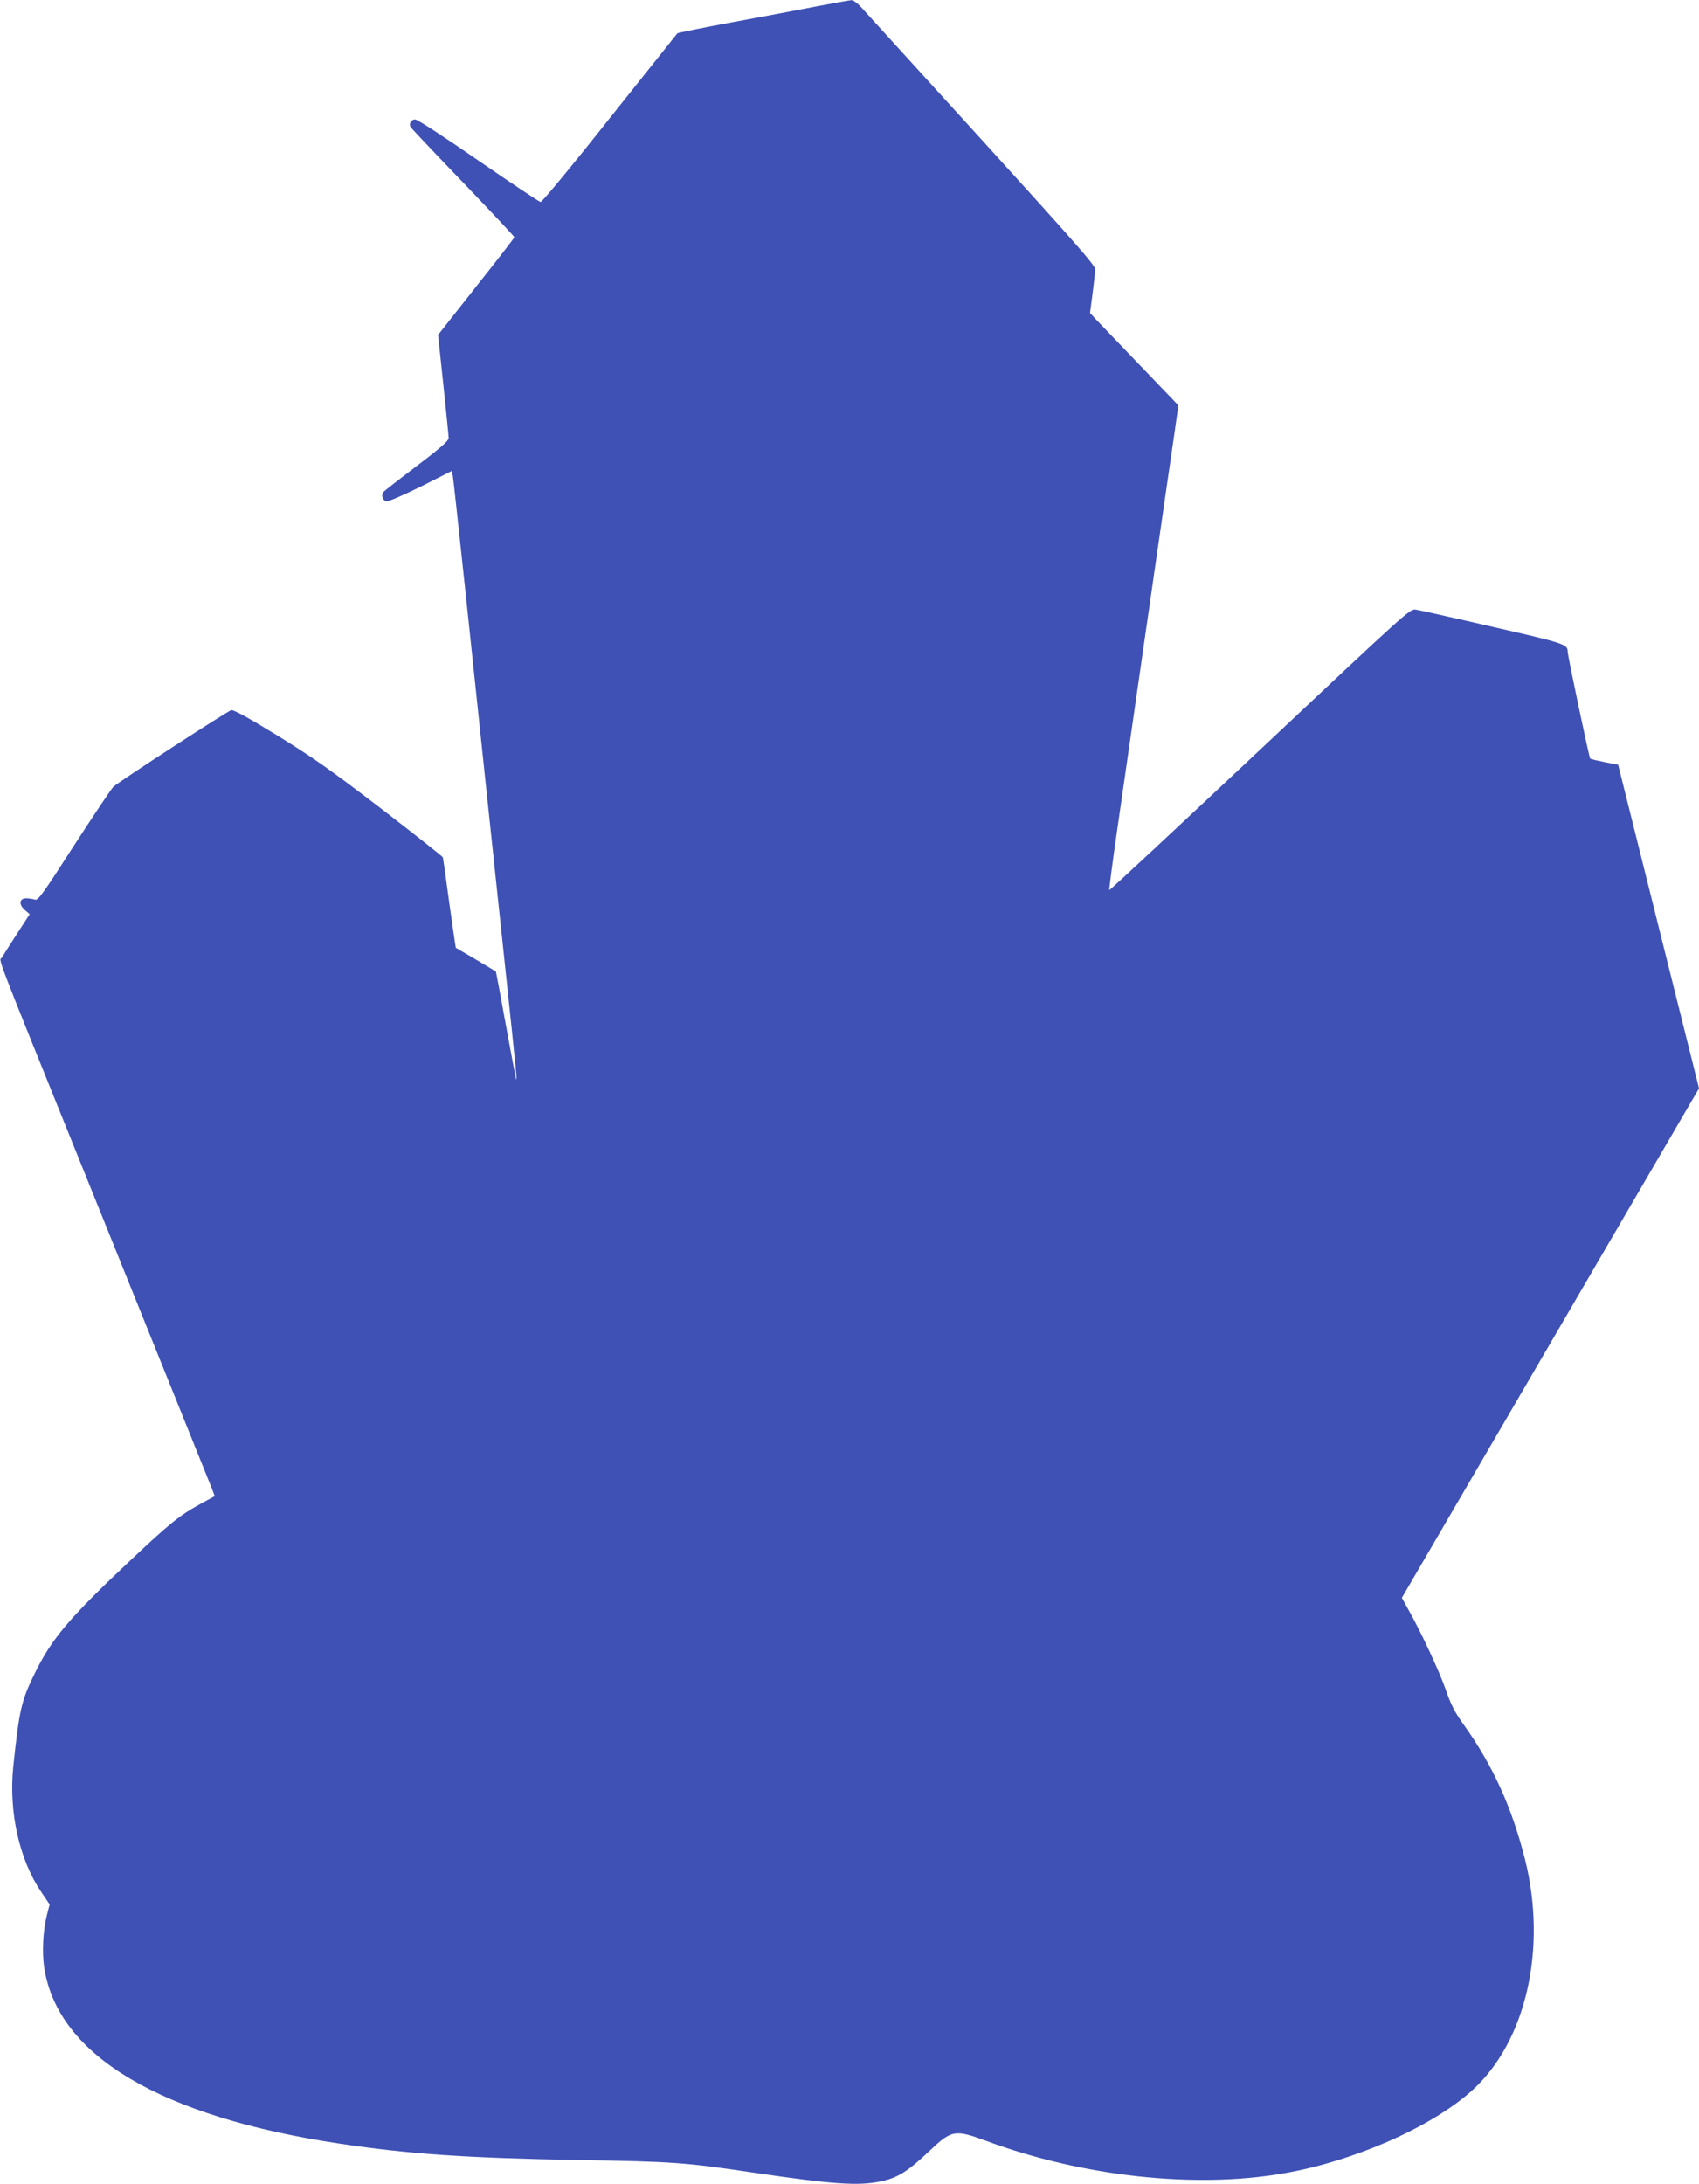 <?xml version="1.0" standalone="no"?>
<!DOCTYPE svg PUBLIC "-//W3C//DTD SVG 20010904//EN"
 "http://www.w3.org/TR/2001/REC-SVG-20010904/DTD/svg10.dtd">
<svg version="1.0" xmlns="http://www.w3.org/2000/svg"
 width="996pt" height="1280pt" viewBox="0 0 996 1280"
 preserveAspectRatio="xMidYMid meet">
<g transform="translate(0,1280) scale(0.1,-0.1)"
fill="#3f51b5" stroke="none">
<path d="M4800 12765 c-96 -19 -321 -61 -499 -94 -178 -33 -326 -63 -330 -66
-3 -4 -182 -228 -397 -498 -214 -271 -397 -492 -405 -491 -8 1 -171 110 -363
242 -199 138 -359 242 -372 242 -24 0 -38 -24 -27 -45 5 -7 143 -154 308 -325
165 -172 300 -316 300 -320 0 -5 -101 -135 -224 -290 l-223 -283 31 -292 c17
-160 31 -301 31 -313 0 -15 -48 -58 -187 -163 -104 -79 -191 -147 -196 -153
-14 -20 -3 -51 19 -54 13 -2 101 37 203 87 l180 91 6 -33 c3 -17 37 -331 76
-697 96 -914 158 -1495 229 -2165 67 -630 72 -685 66 -670 -3 6 -30 149 -61
320 -31 170 -57 310 -58 311 -1 1 -54 32 -117 70 -63 37 -116 68 -118 69 -1 1
-18 119 -38 261 -19 143 -36 264 -38 269 -2 6 -165 134 -362 286 -298 228
-402 301 -608 428 -169 104 -256 151 -270 149 -21 -5 -653 -415 -691 -449 -11
-10 -114 -164 -230 -343 -184 -286 -212 -325 -230 -319 -11 4 -33 7 -50 8 -42
0 -47 -36 -9 -69 l28 -24 -73 -113 c-41 -63 -81 -126 -89 -140 -17 -28 -67
101 468 -1224 534 -1323 740 -1834 759 -1882 l20 -52 -83 -45 c-124 -68 -180
-113 -426 -345 -346 -326 -448 -448 -545 -646 -80 -162 -92 -215 -127 -547
-28 -266 35 -547 163 -736 l50 -74 -16 -62 c-23 -90 -30 -222 -15 -313 81
-512 684 -870 1731 -1027 406 -61 742 -84 1394 -96 567 -9 630 -14 1040 -75
456 -67 608 -78 738 -50 98 20 157 57 278 171 140 133 154 135 349 63 558
-205 1211 -277 1730 -188 412 70 871 271 1109 486 317 286 442 831 311 1355
-77 304 -187 548 -359 789 -53 74 -75 117 -105 204 -37 107 -148 345 -222 475
l-36 65 871 1493 871 1493 -237 948 -237 949 -79 15 c-44 9 -82 18 -85 21 -6
6 -132 603 -132 627 0 43 -20 49 -440 145 -228 53 -431 98 -450 101 -35 5 -44
-4 -914 -822 -483 -454 -880 -824 -883 -822 -2 3 19 164 47 358 28 195 109
757 180 1249 71 492 140 971 154 1065 l24 169 -231 241 c-127 132 -244 254
-259 270 l-28 31 15 114 c8 62 15 126 15 142 0 23 -119 158 -666 760 -367 403
-684 752 -706 776 -21 23 -47 42 -56 41 -9 0 -96 -16 -192 -34z"/>
</g>
</svg>
